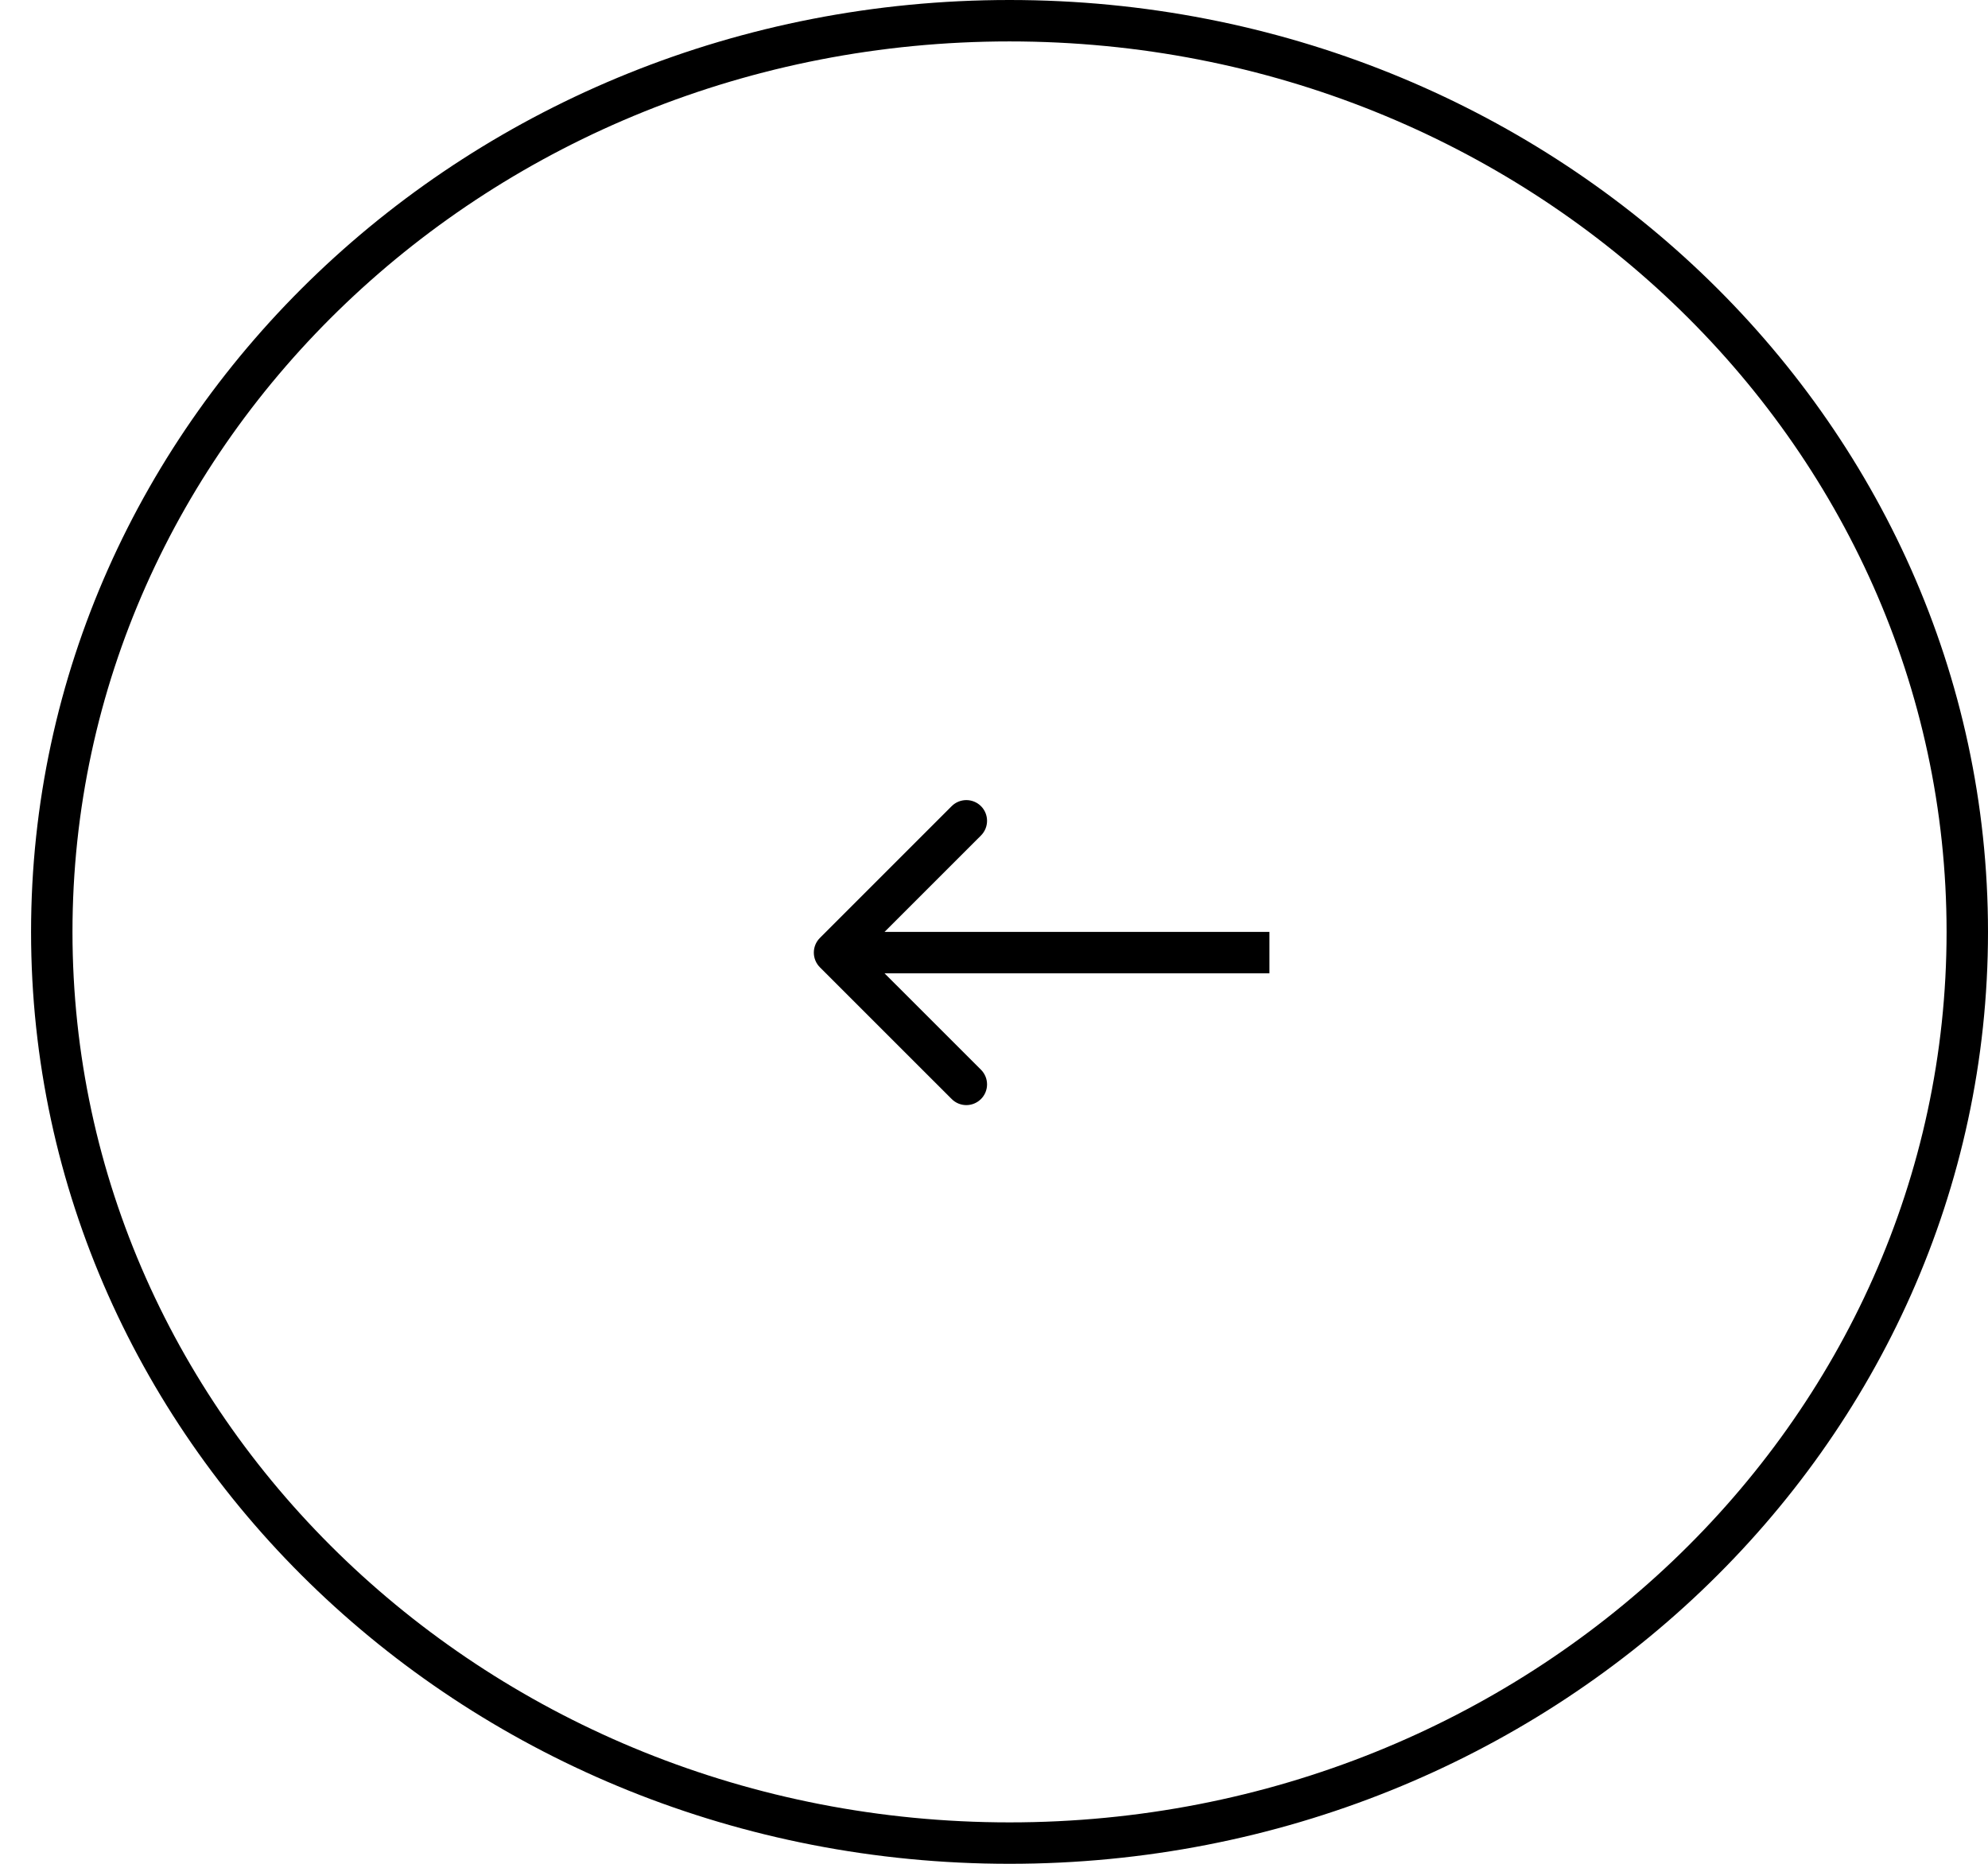 <svg xmlns="http://www.w3.org/2000/svg" width="48" height="45" viewBox="0 0 48 45" fill="none"><path d="M 30.504 23.354 C 30.699 23.158 30.699 22.842 30.504 22.646 L 27.322 19.465 C 27.126 19.269 26.81 19.269 26.614 19.465 C 26.419 19.66 26.419 19.976 26.614 20.172 L 29.443 23 L 26.614 25.828 C 26.419 26.024 26.419 26.34 26.614 26.536 C 26.81 26.731 27.126 26.731 27.322 26.536 L 30.504 23.354 Z M 19.65 23.5 L 30.15 23.5 L 30.15 22.5 L 19.65 22.5 L 19.65 23.5 Z" fill="black" transform="matrix(-1, 0, 0, -1, 50.3, 46)"></path><path d="M24.375 0.5C37.17 0.5 47.5 10.372 47.5 22.5C47.5 34.628 37.17 44.5 24.375 44.5C11.58 44.5 1.25 34.628 1.25 22.5C1.25 10.372 11.58 0.5 24.375 0.5Z" stroke="black"></path></svg>